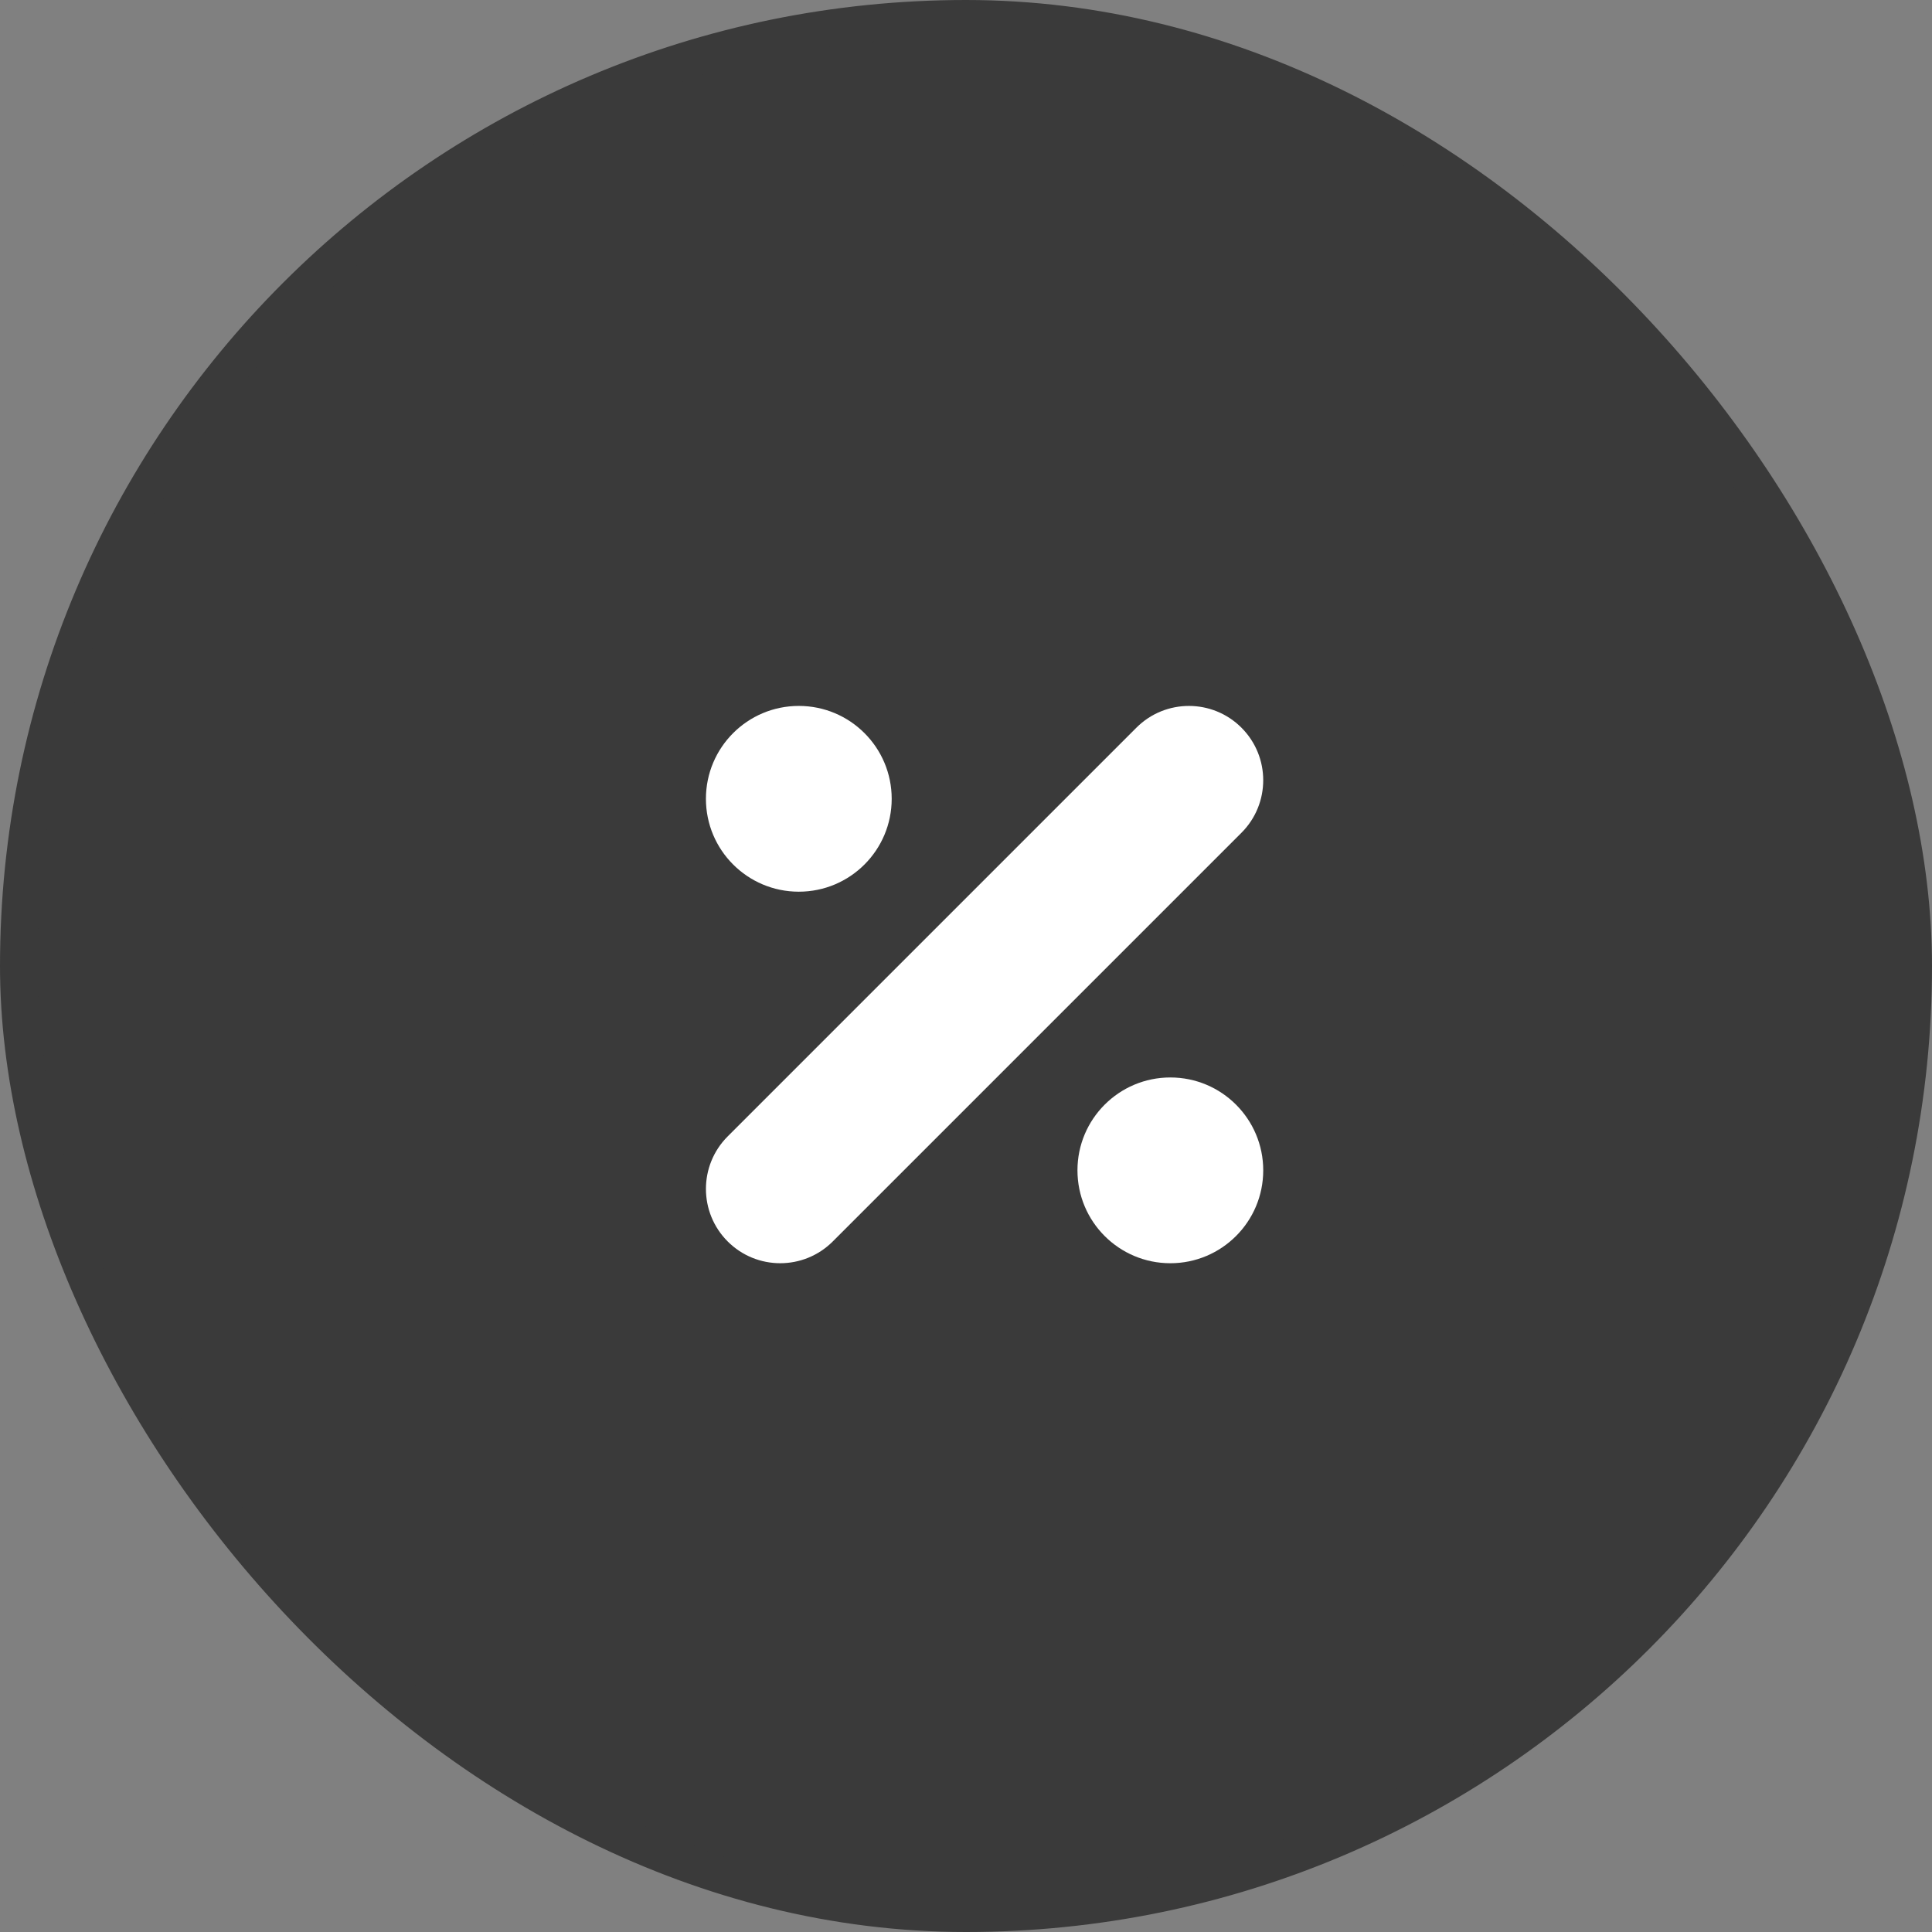<?xml version="1.0" encoding="UTF-8"?> <svg xmlns="http://www.w3.org/2000/svg" width="52" height="52" viewBox="0 0 52 52" fill="none"><rect x="0" y="0" width="52" height="52" fill="#808080" stroke="none"/><rect x="0.5" y="0.5" width="51" height="51" rx="25.5" fill="#3A3A3A" stroke="#3A3A3A"></rect><path fill-rule="evenodd" clip-rule="evenodd" d="M33.414 19.586C34.195 20.367 34.195 21.633 33.414 22.414L22.414 33.414C21.633 34.195 20.367 34.195 19.586 33.414C18.805 32.633 18.805 31.367 19.586 30.586L30.586 19.586C31.367 18.805 32.633 18.805 33.414 19.586Z" fill="white"></path><path d="M24 21.5C24 22.881 22.881 24 21.5 24C20.119 24 19 22.881 19 21.5C19 20.119 20.119 19 21.5 19C22.881 19 24 20.119 24 21.5Z" fill="white"></path><path d="M34 31.5C34 32.881 32.881 34 31.5 34C30.119 34 29 32.881 29 31.5C29 30.119 30.119 29 31.5 29C32.881 29 34 30.119 34 31.5Z" fill="white"></path></svg> 